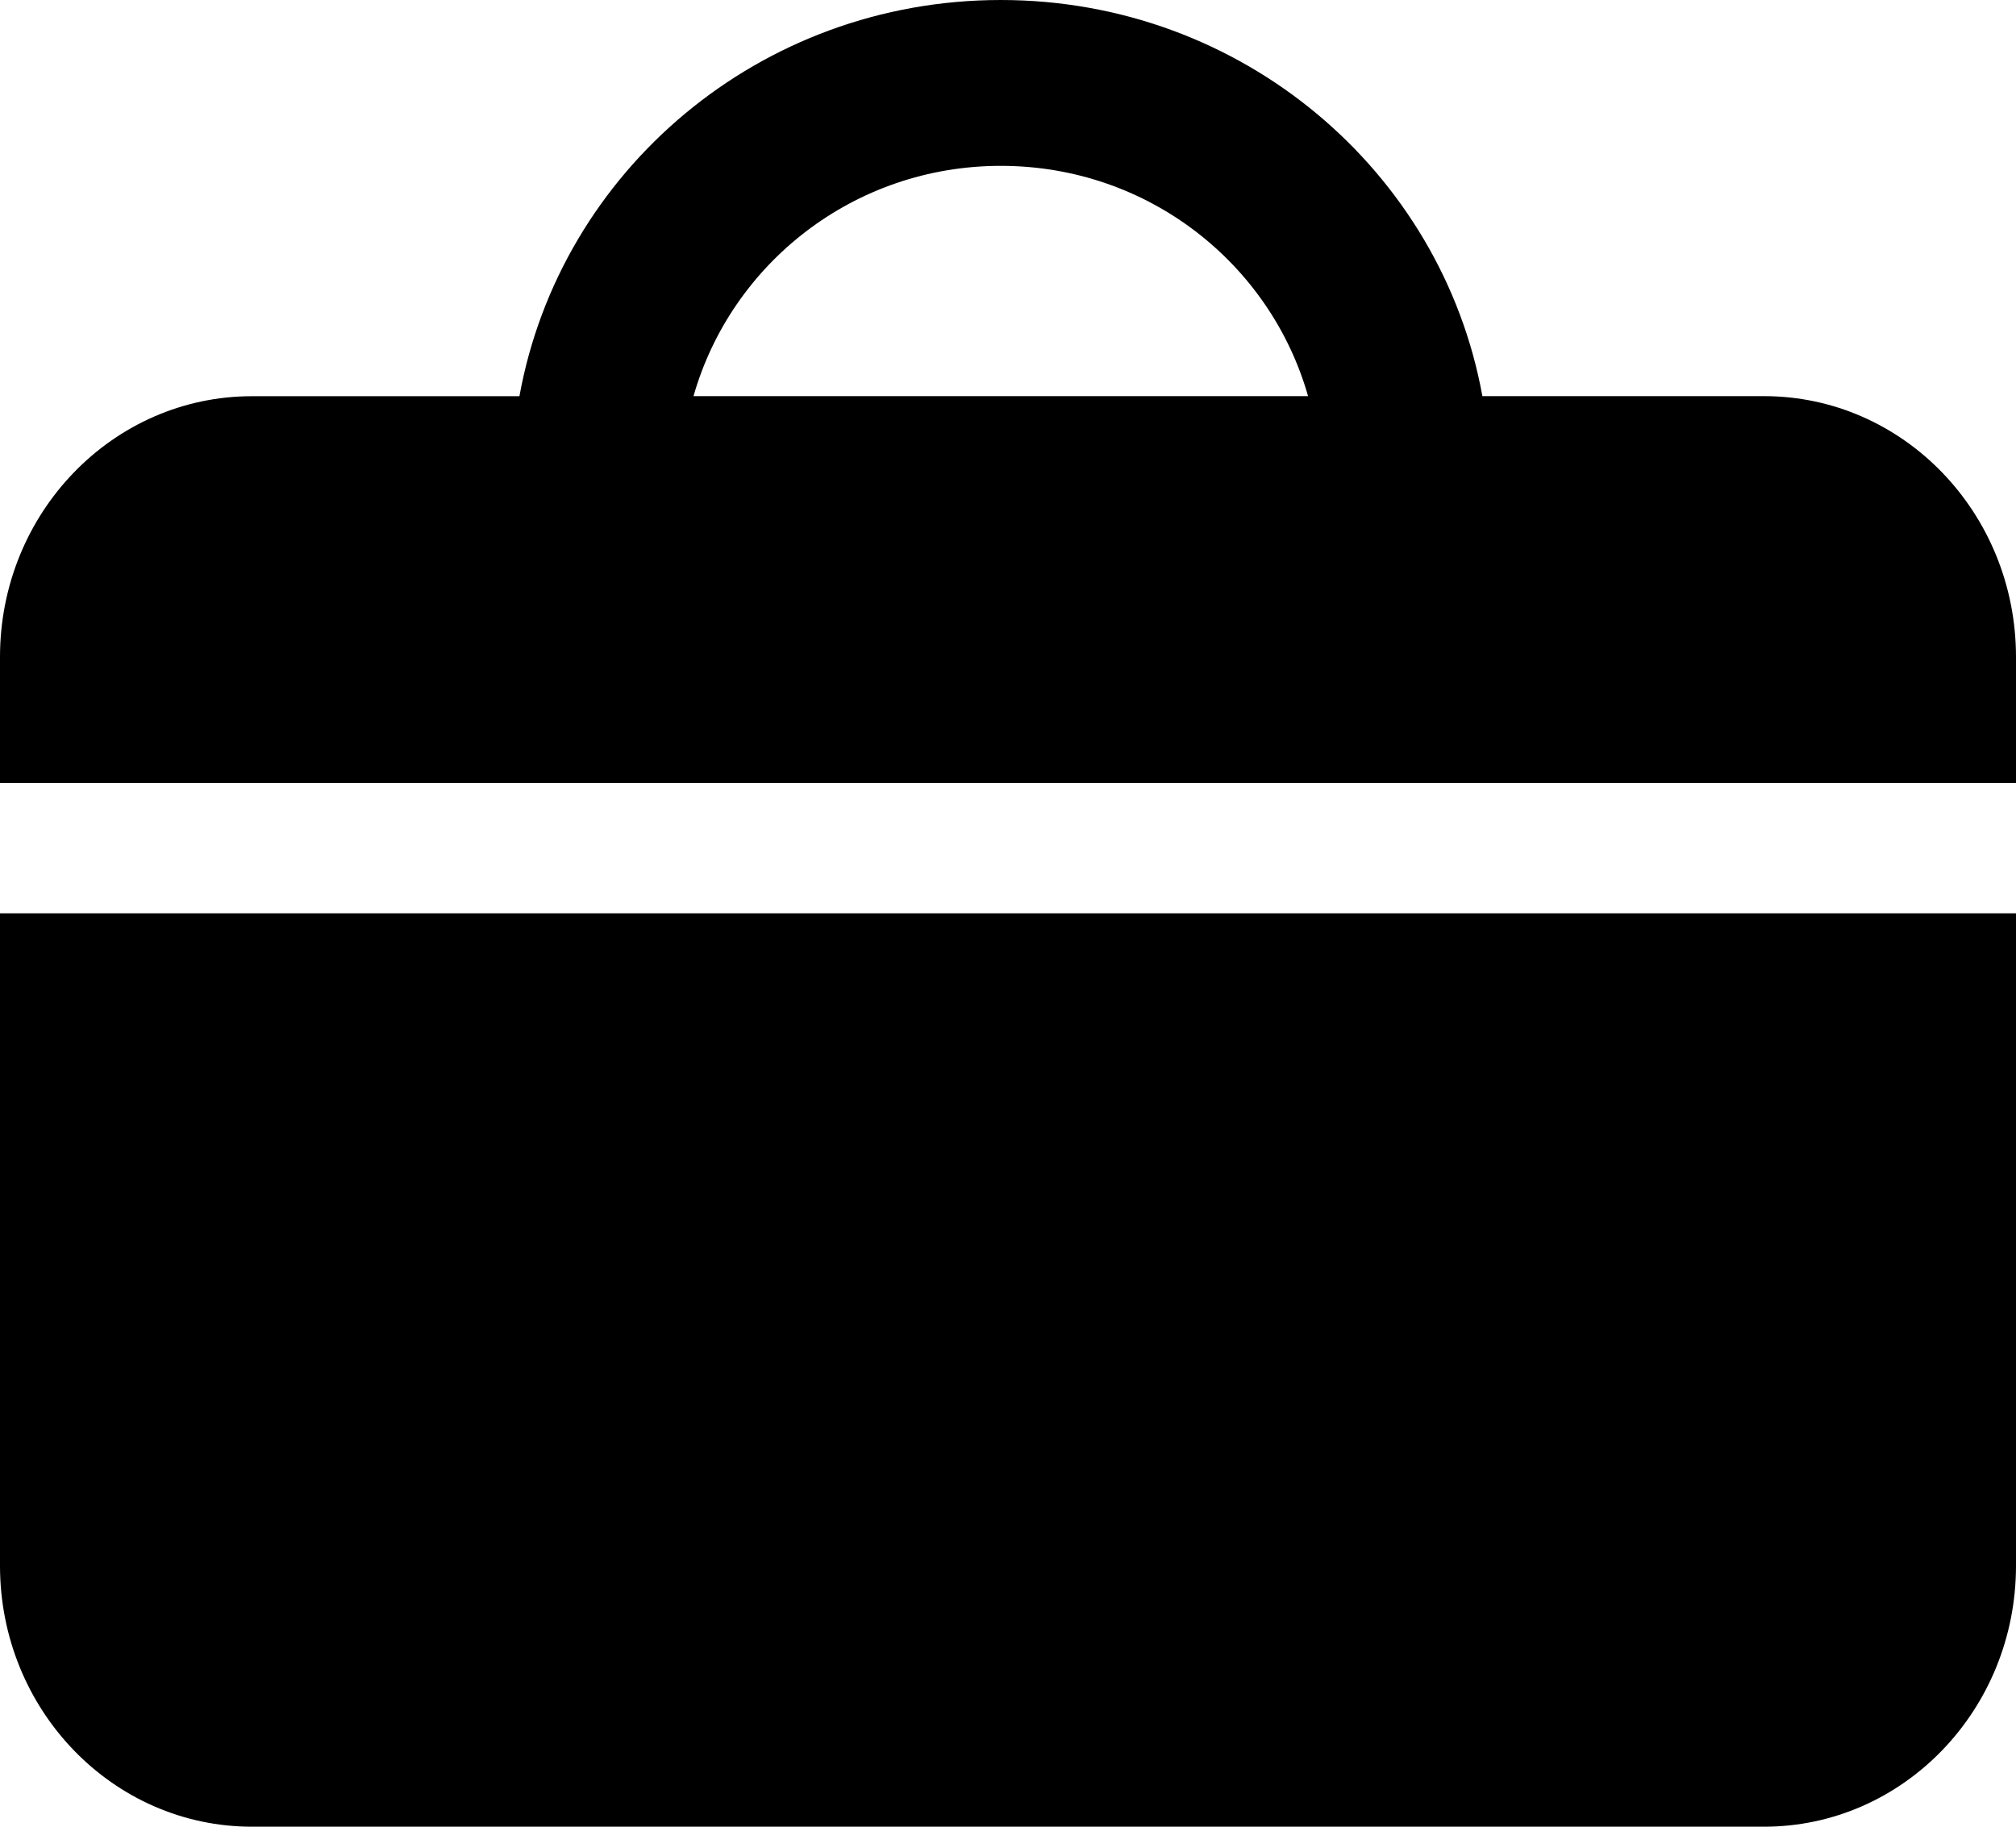 <svg xmlns="http://www.w3.org/2000/svg" width="32" height="29" viewBox="0 0 32 29">
    <path fill="#000000" d="M32 14.5v10.357C32 27.145 30.21 29 28 29H4c-2.21 0-4-1.855-4-4.143V14.5h32zM15.886 0c3.825 0 6.996 2.715 7.644 6.289H28c2.21 0 4 1.854 4 4.142v1.998H0V10.43C0 8.143 1.79 6.29 4 6.29h4.245C8.892 2.715 12.06 0 15.886 0zm0 2.633c-2.332 0-4.278 1.551-4.878 3.656h9.755c-.599-2.105-2.542-3.656-4.877-3.656z"/>
</svg>

